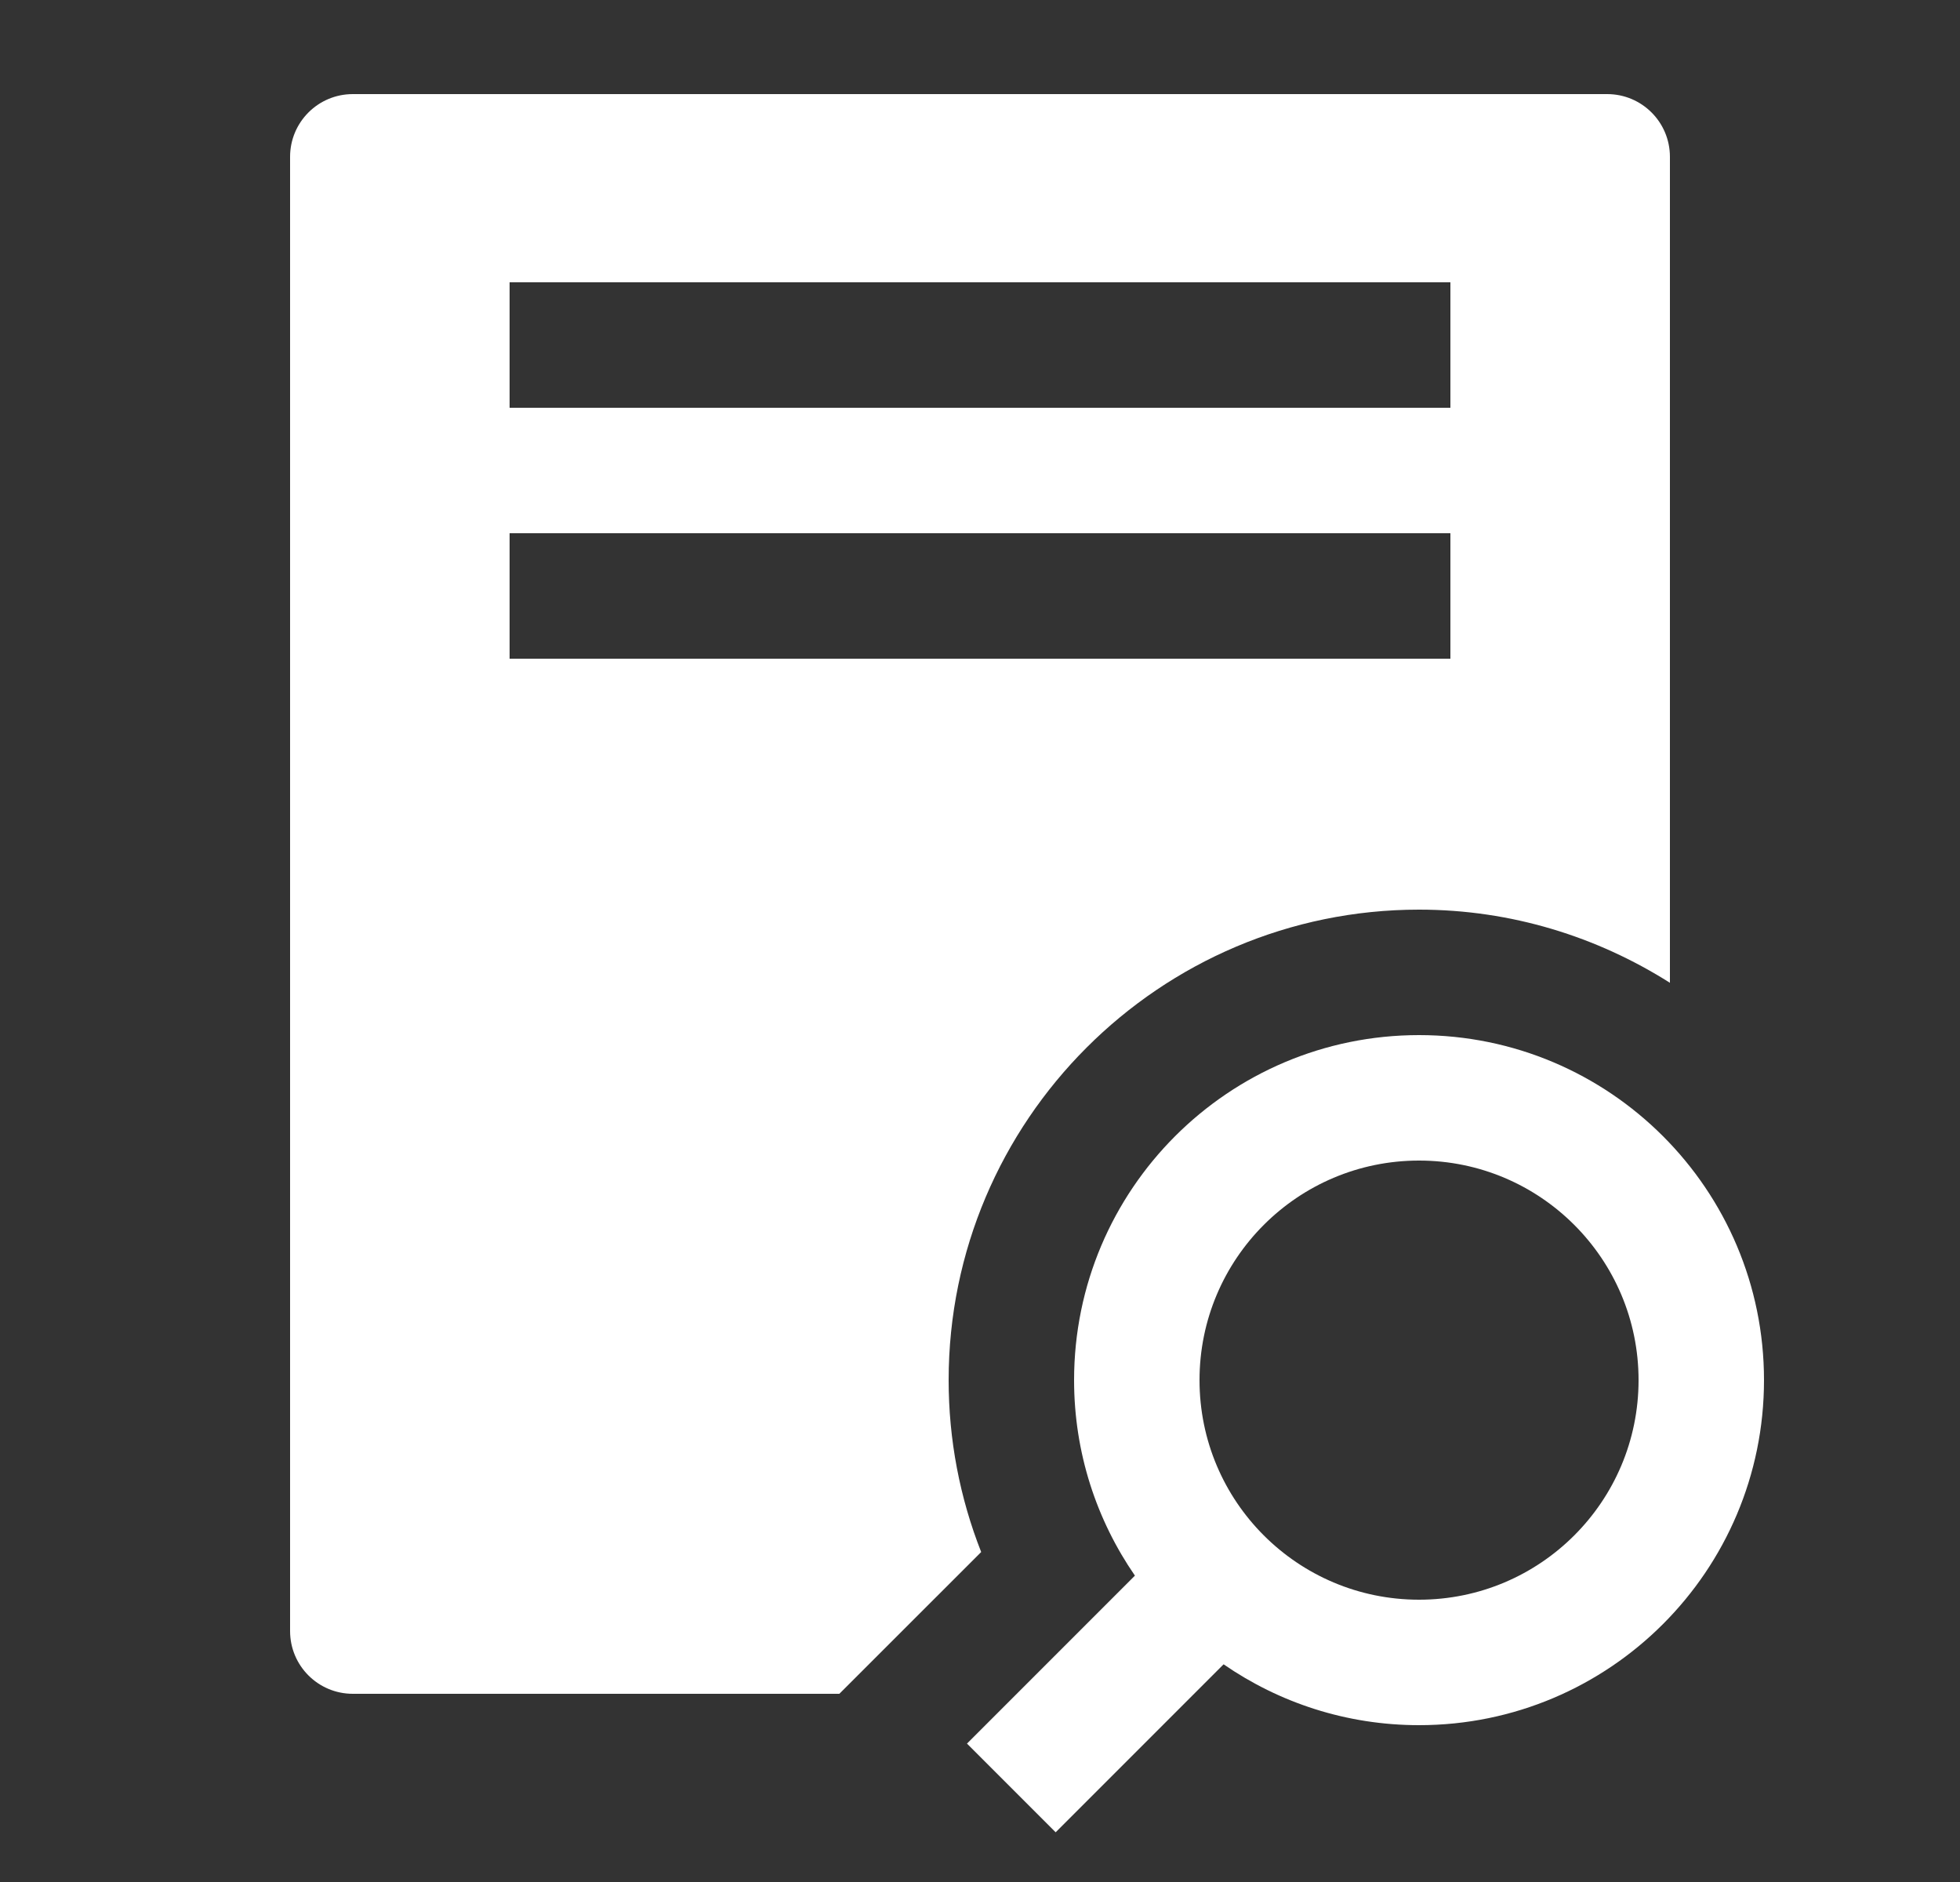 <svg width="25" height="24" viewBox="0 0 25 24" fill="none" xmlns="http://www.w3.org/2000/svg">
<rect x="0" y="0" width="25" height="24" fill="#333333" stroke="none"/>
<path d="M13.465 23.366L15.607 21.224C16.316 21.713 17.174 22 18.1 22C20.53 22 22.5 20.03 22.5 17.6C22.5 15.17 20.53 13.2 18.1 13.2C15.67 13.2 13.7 15.17 13.7 17.6C13.7 18.526 13.987 19.384 14.476 20.093L12.334 22.235L13.465 23.366ZM15.3 17.6C15.3 16.054 16.553 14.8 18.1 14.8C19.646 14.8 20.9 16.054 20.9 17.6C20.9 19.147 19.646 20.4 18.1 20.4C16.553 20.4 15.3 19.147 15.3 17.6Z" fill="white"/>
<path d="M10.706 21.6L12.515 19.792C12.242 19.099 12.1 18.358 12.1 17.6C12.1 14.292 14.792 11.6 18.1 11.6C19.277 11.6 20.373 11.946 21.3 12.533V2C21.3 1.558 20.942 1.2 20.5 1.2H4.5C4.058 1.2 3.7 1.558 3.7 2V20.8C3.7 21.242 4.058 21.6 4.5 21.6H10.706ZM18.5 8.4H6.5V6.8H18.5V8.4ZM18.5 5.2H6.5V3.6H18.5V5.2Z" fill="white"/>
</svg>
